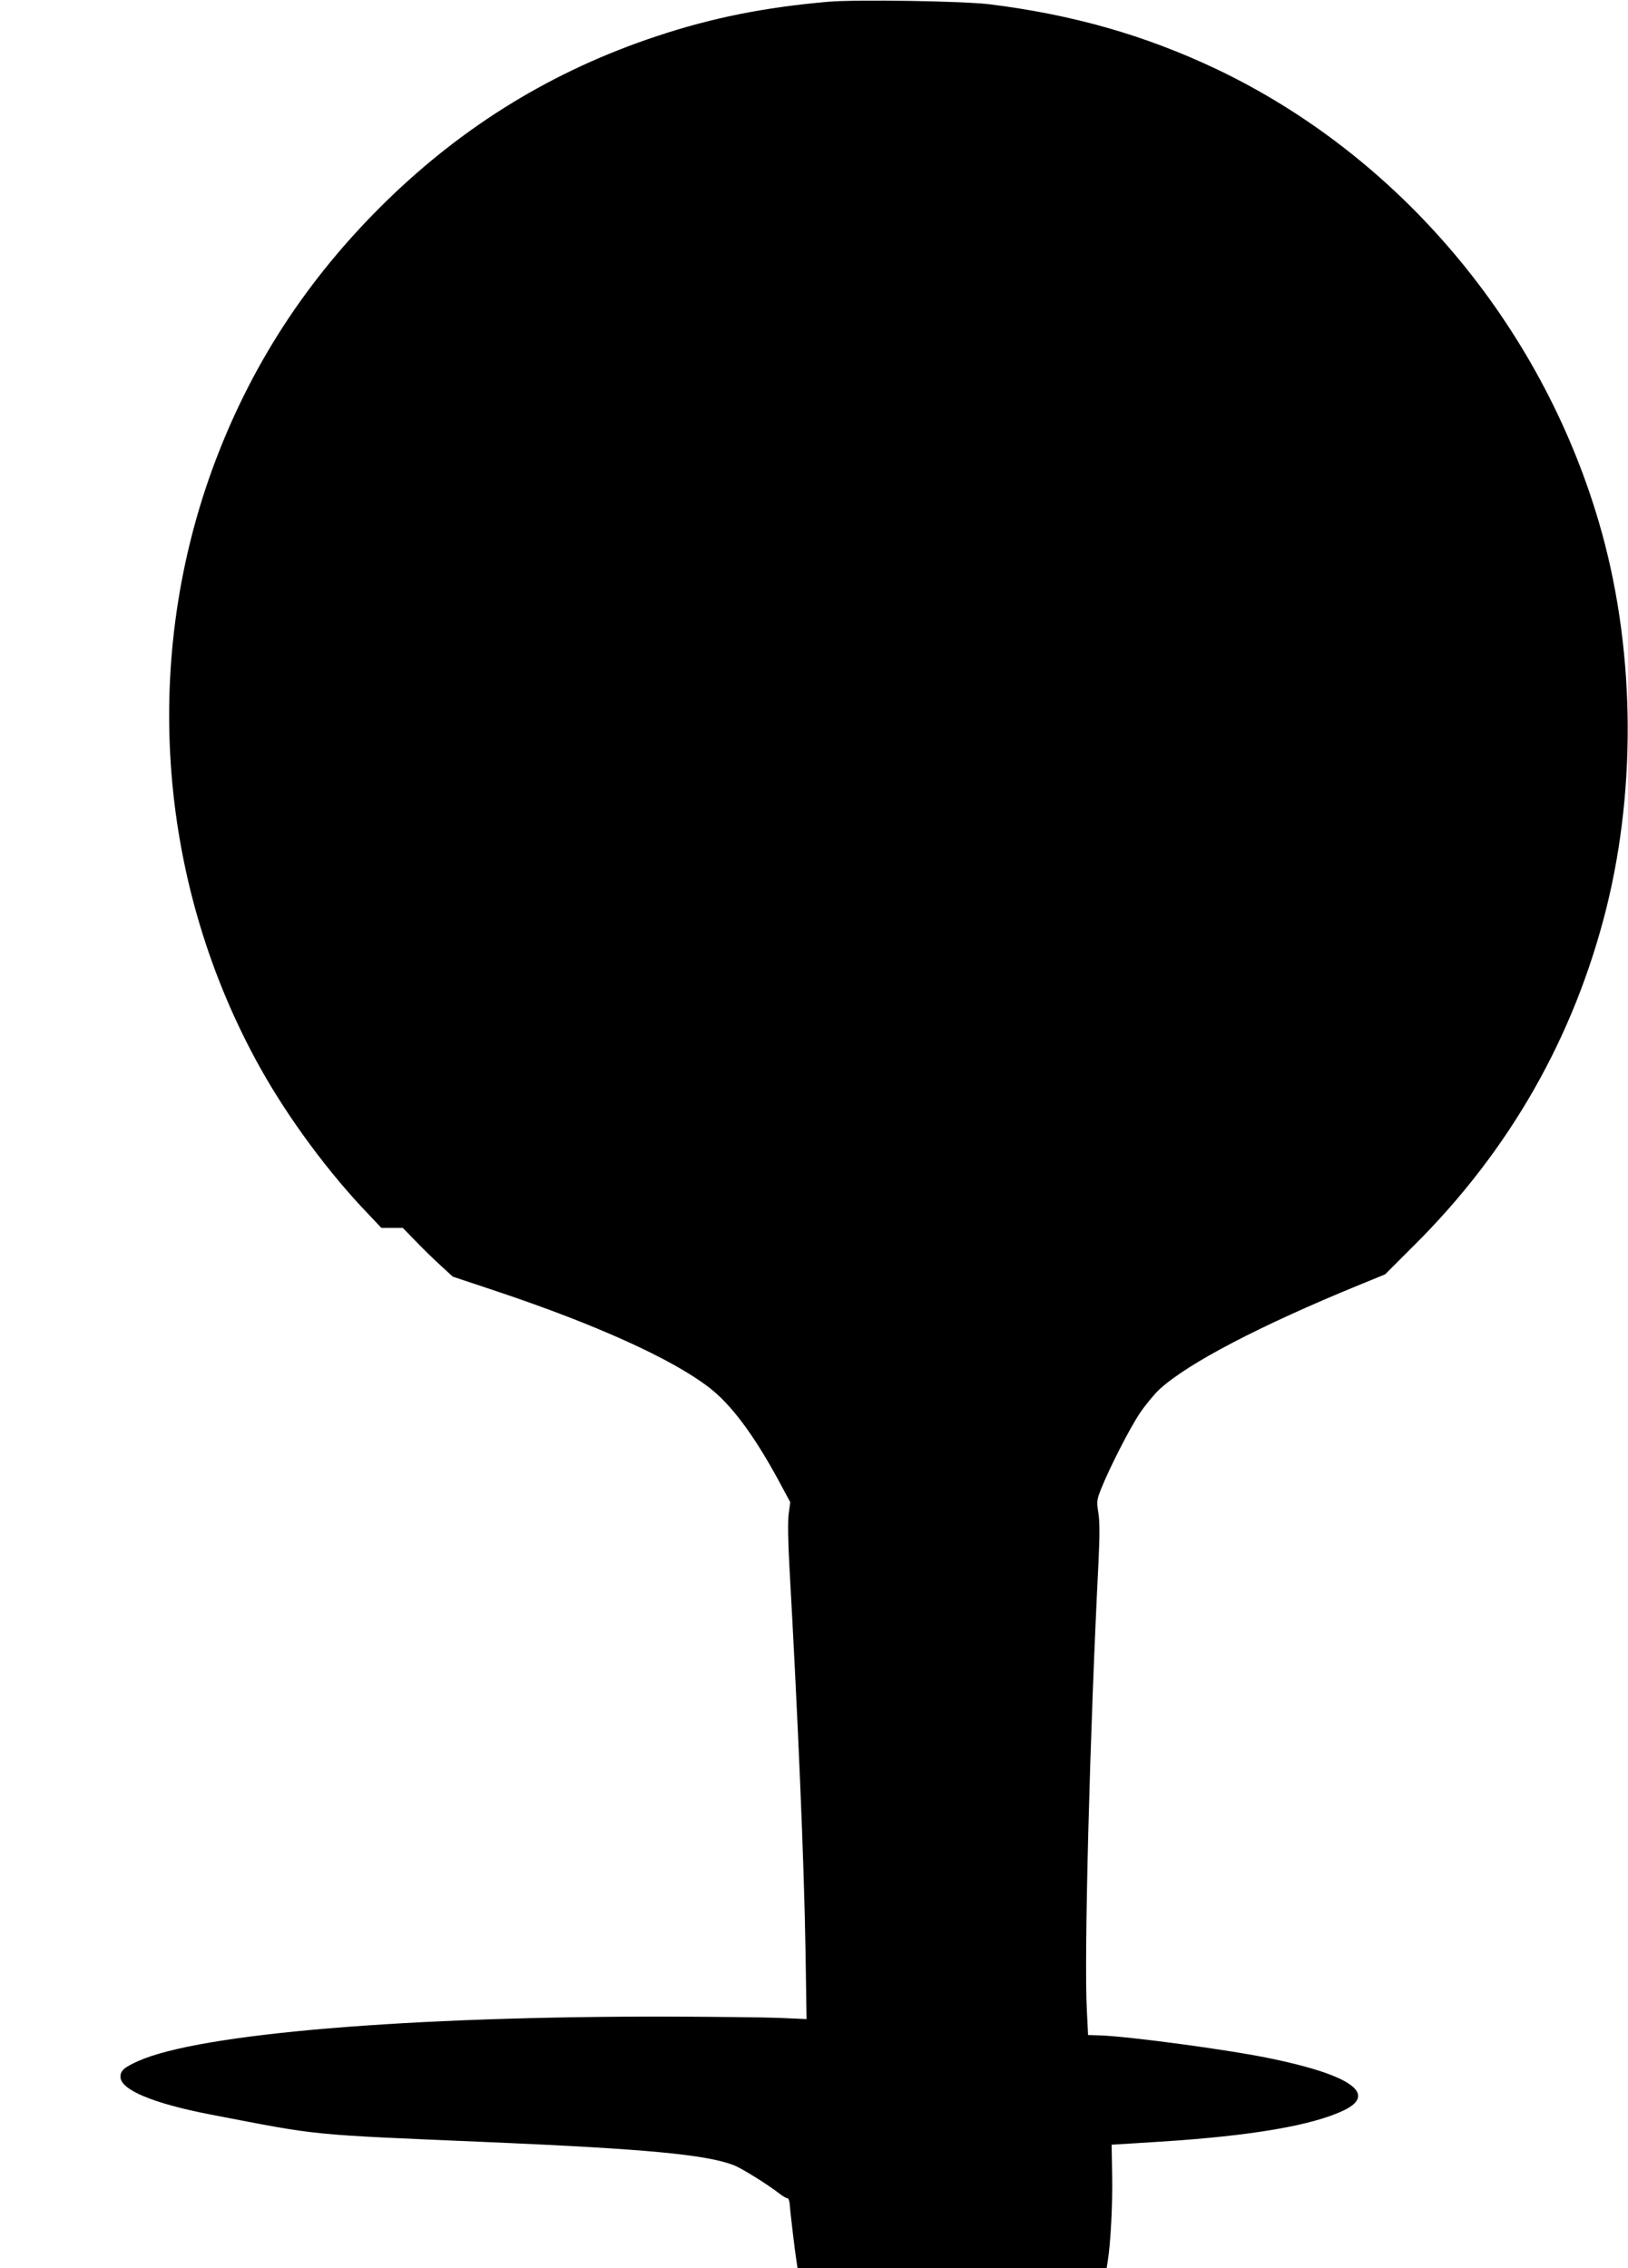<?xml version="1.0" standalone="no"?>
<!DOCTYPE svg PUBLIC "-//W3C//DTD SVG 20010904//EN"
 "http://www.w3.org/TR/2001/REC-SVG-20010904/DTD/svg10.dtd">
<svg version="1.0" xmlns="http://www.w3.org/2000/svg"
 width="919pt" height="1280pt" viewBox="0 0 919 1280"
 preserveAspectRatio="xMidYMid meet">
<g transform="translate(0,1280) scale(0.1,-0.1)"
fill="#000000" stroke="none">
<path d="M4675 12790 c-358 -31 -659 -91 -970 -195 -579 -192 -1083 -500
-1522 -928 -452 -441 -776 -941 -987 -1522 -399 -1103 -299 -2345 272 -3370
160 -287 390 -598 616 -832 l69 -73 61 0 60 0 71 -73 c38 -40 102 -102 140
-137 l71 -65 249 -83 c559 -187 988 -381 1197 -542 123 -94 249 -262 388 -516
l71 -132 -9 -66 c-5 -43 -4 -148 4 -294 49 -872 83 -1673 91 -2167 l6 -390
-159 7 c-87 3 -361 6 -609 7 -1479 3 -2659 -96 -3005 -251 -80 -36 -100 -54
-100 -89 0 -73 184 -150 510 -213 631 -121 528 -111 1580 -156 882 -38 1214
-70 1371 -129 46 -18 189 -107 259 -161 19 -15 40 -27 45 -26 6 0 11 -15 13
-34 3 -48 32 -288 39 -327 l5 -33 873 0 872 0 6 38 c17 104 28 328 25 484 l-3
174 273 17 c518 33 862 92 1040 178 189 92 33 200 -422 293 -237 49 -798 124
-959 129 l-65 2 -7 145 c-16 299 17 1562 66 2525 7 150 7 230 -1 278 -10 63
-9 72 16 135 46 115 159 338 218 426 31 46 81 107 111 135 163 149 568 360
1132 591 l142 58 164 164 c540 537 903 1176 1085 1903 174 699 159 1495 -43
2180 -329 1119 -1129 2066 -2160 2556 -402 190 -806 306 -1280 365 -151 18
-748 28 -910 14z"/>
</g>
</svg>